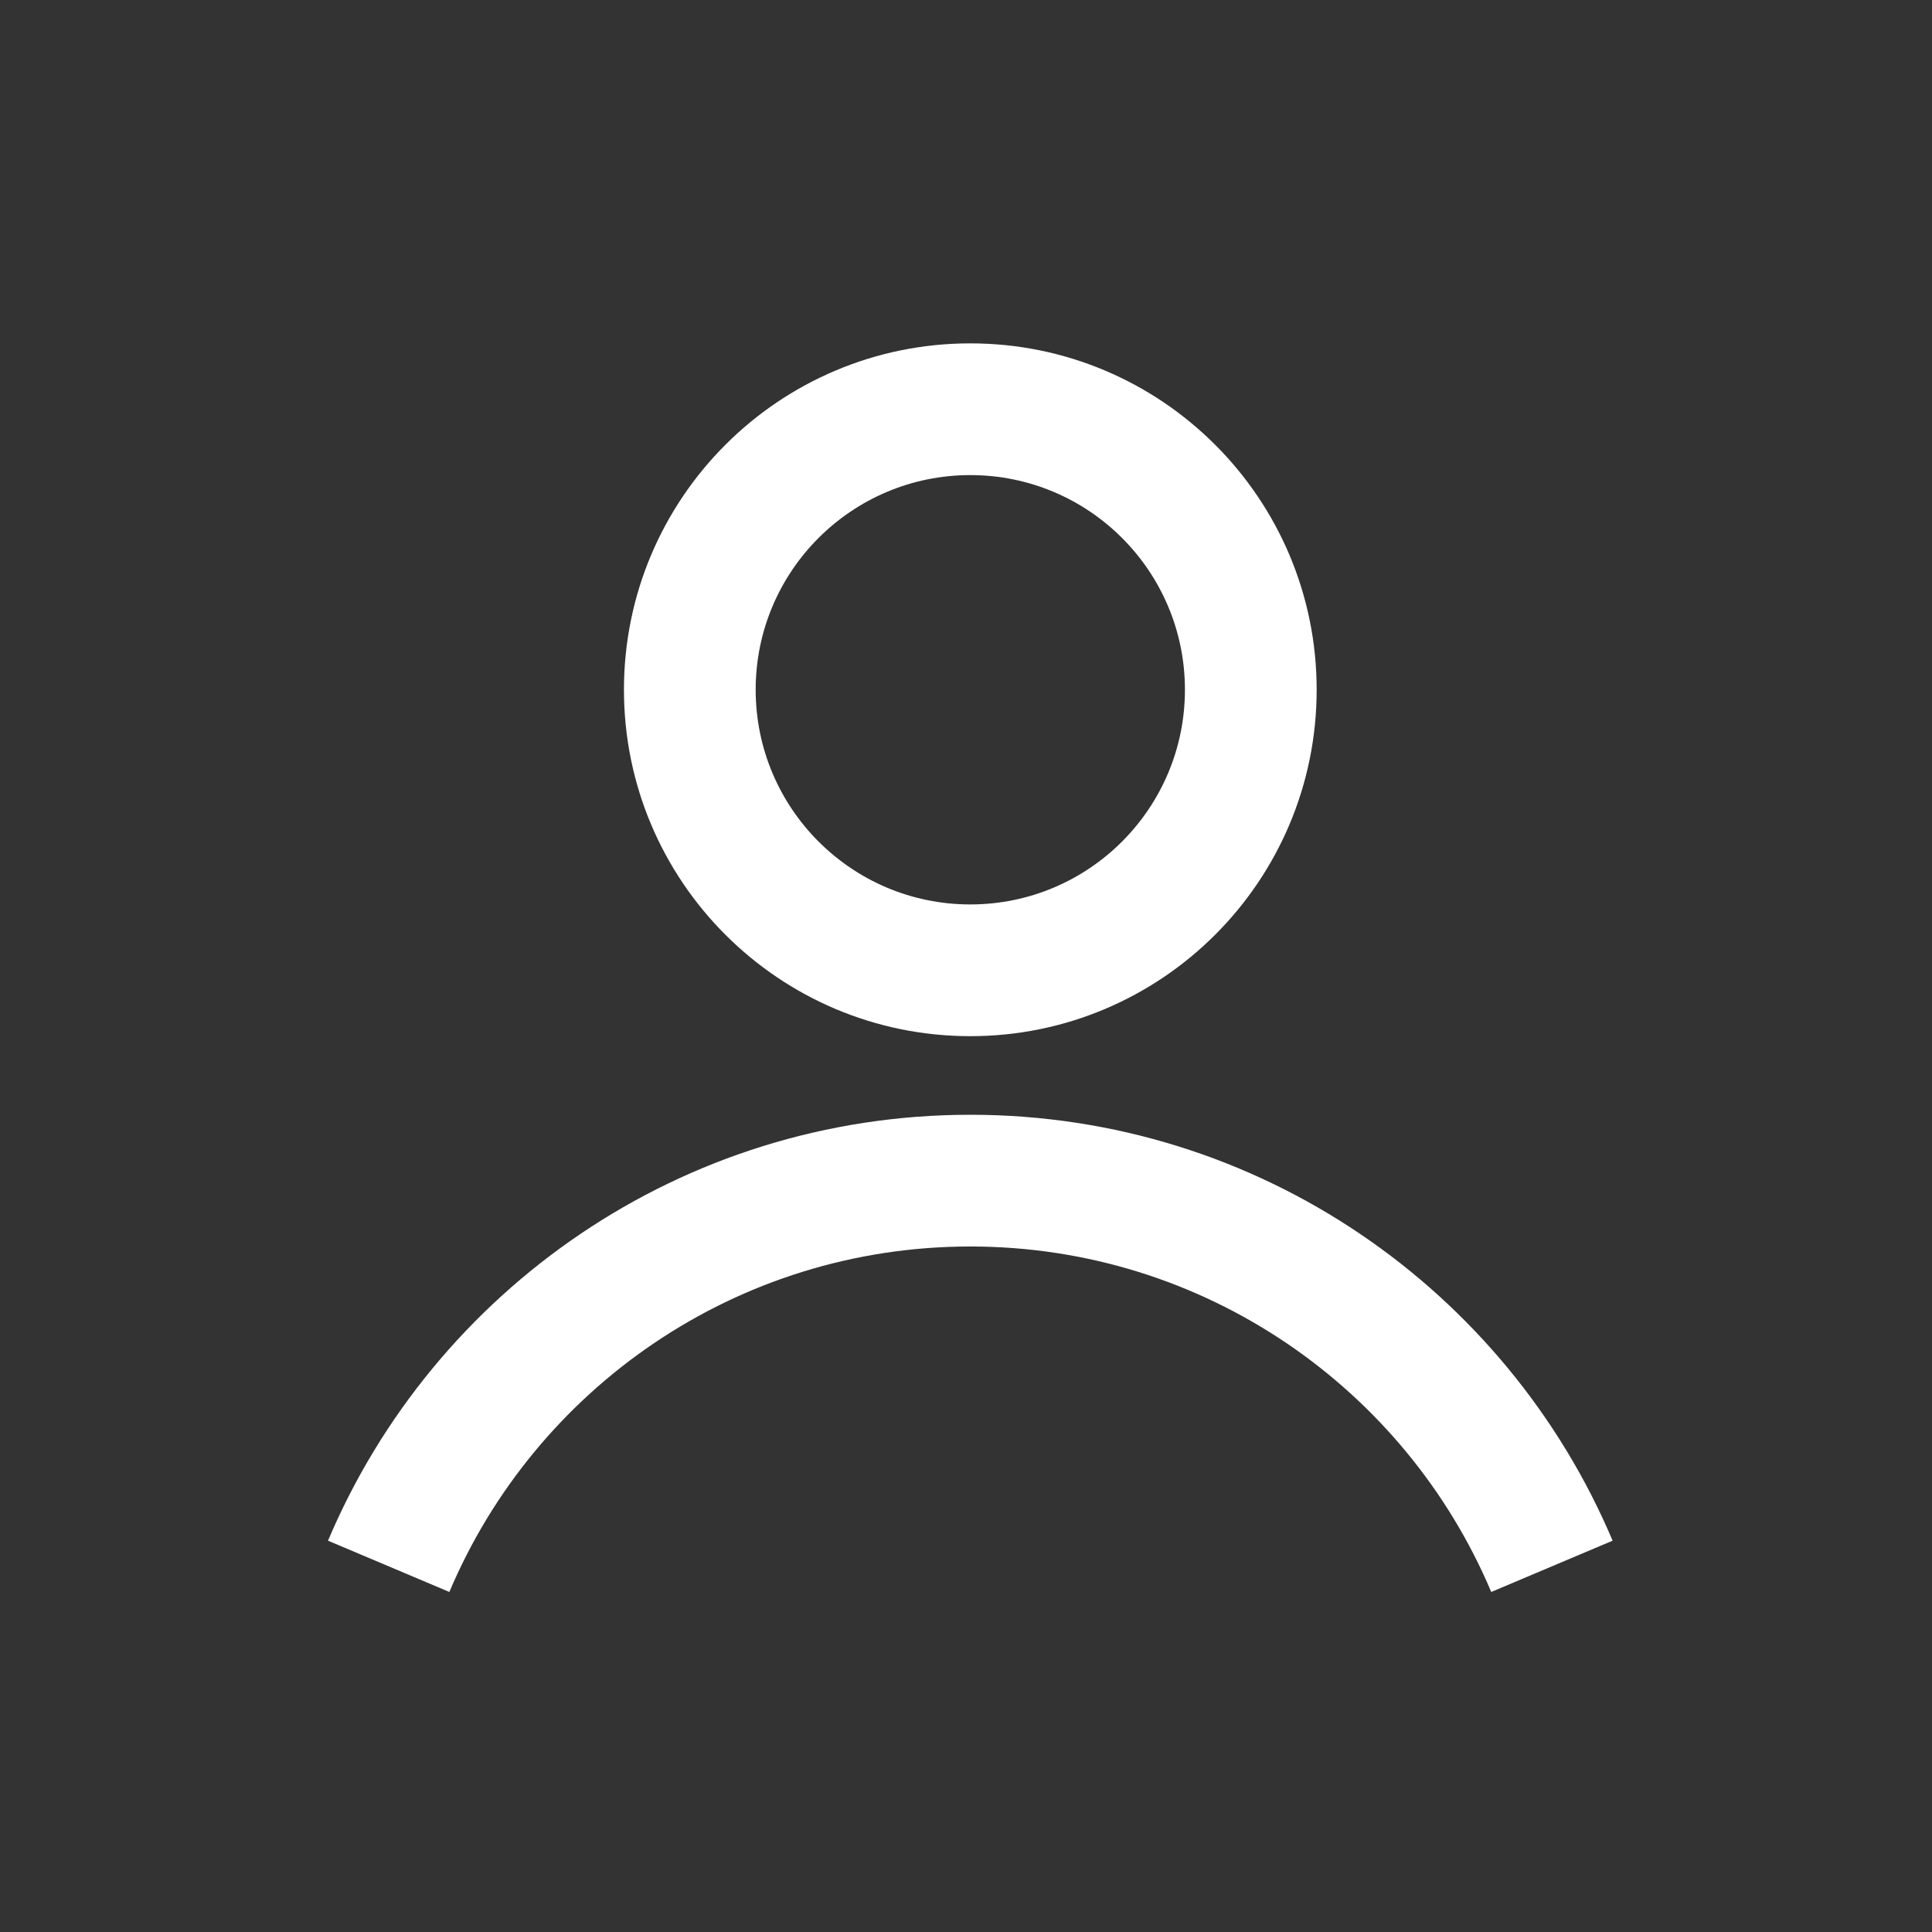 <svg width="22" height="22" viewBox="0 0 22 22" fill="none" xmlns="http://www.w3.org/2000/svg">
<rect x="0" y="0" width="22" height="22" fill="#333333" stroke="none"/>
<path fill-rule="evenodd" clip-rule="evenodd" d="M8.605 7.854C8.605 6.505 9.699 5.41 11.049 5.41C12.399 5.41 13.493 6.505 13.493 7.854C13.493 9.204 12.399 10.299 11.049 10.299C9.699 10.299 8.605 9.204 8.605 7.854ZM11.049 3.91C8.87 3.91 7.105 5.676 7.105 7.854C7.105 10.033 8.87 11.799 11.049 11.799C13.227 11.799 14.993 10.033 14.993 7.854C14.993 5.676 13.227 3.91 11.049 3.91ZM5.117 18.128C6.094 15.815 8.383 14.194 11.049 14.194C13.715 14.194 16.004 15.815 16.981 18.128L18.363 17.544C17.159 14.696 14.339 12.694 11.049 12.694C7.759 12.694 4.939 14.696 3.735 17.544L5.117 18.128Z" fill="white"/>
</svg>
